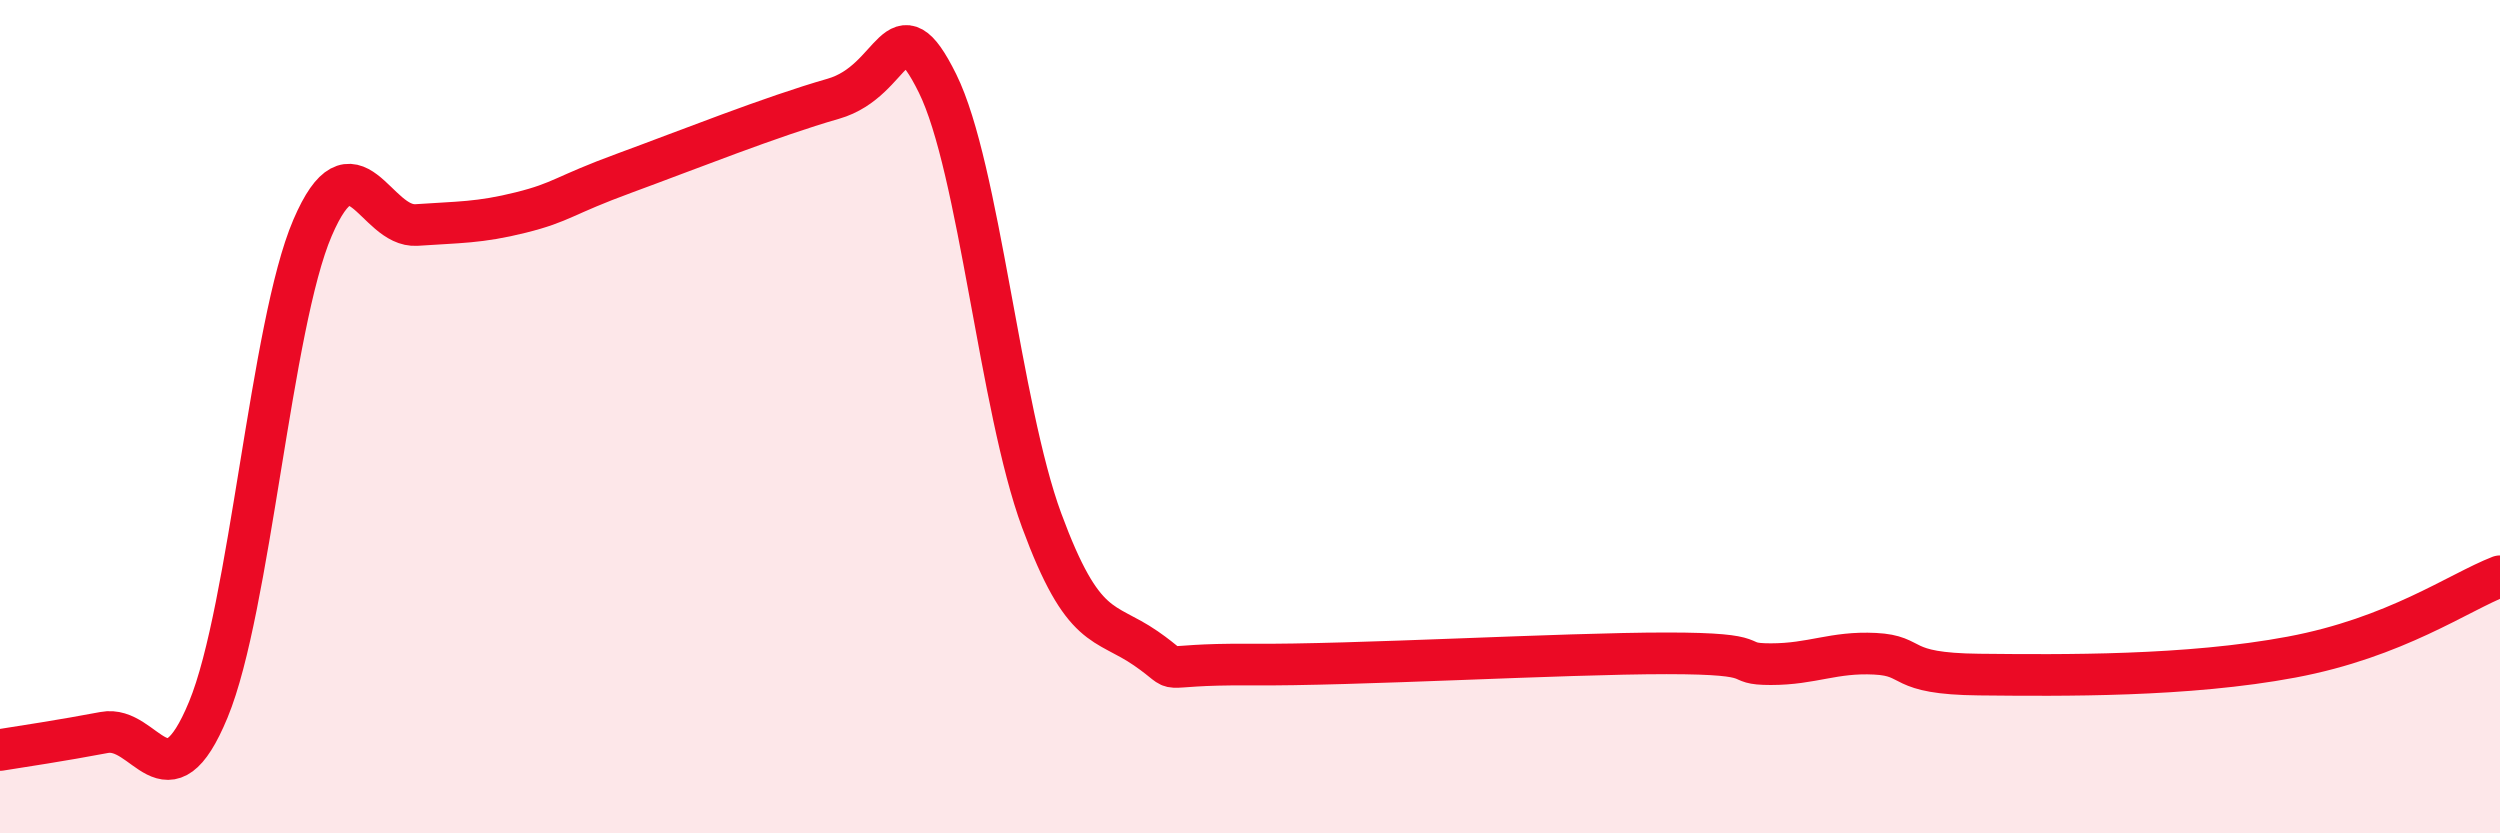 
    <svg width="60" height="20" viewBox="0 0 60 20" xmlns="http://www.w3.org/2000/svg">
      <path
        d="M 0,18 C 0.5,17.92 1.5,17.77 2.5,17.58 C 3.5,17.39 4,19.45 5,17.03 C 6,14.61 6.5,7.8 7.5,5.47 C 8.5,3.14 9,5.47 10,5.4 C 11,5.33 11.5,5.35 12.5,5.1 C 13.5,4.85 13.5,4.7 15,4.15 C 16.5,3.6 18.5,2.8 20,2.37 C 21.5,1.94 21.5,-0.02 22.5,2 C 23.5,4.02 24,9.78 25,12.49 C 26,15.2 26.5,14.87 27.5,15.56 C 28.5,16.25 27.5,15.93 30,15.95 C 32.5,15.97 37.5,15.68 40,15.68 C 42.5,15.68 41.5,15.94 42.5,15.94 C 43.5,15.94 44,15.64 45,15.69 C 46,15.74 45.5,16.17 47.5,16.19 C 49.5,16.21 52.5,16.24 55,15.77 C 57.5,15.3 59,14.22 60,13.83L60 20L0 20Z"
        fill="#EB0A25"
        opacity="0.1"
        stroke-linecap="round"
        stroke-linejoin="round"
      />
      <path
        d="M 0,18 C 0.5,17.92 1.5,17.77 2.5,17.58 C 3.5,17.39 4,19.45 5,17.03 C 6,14.61 6.5,7.8 7.5,5.47 C 8.5,3.14 9,5.47 10,5.4 C 11,5.33 11.5,5.35 12.5,5.1 C 13.5,4.85 13.5,4.7 15,4.15 C 16.5,3.6 18.5,2.8 20,2.37 C 21.5,1.94 21.5,-0.02 22.5,2 C 23.5,4.02 24,9.78 25,12.49 C 26,15.2 26.5,14.87 27.5,15.56 C 28.5,16.25 27.5,15.93 30,15.95 C 32.5,15.97 37.5,15.68 40,15.68 C 42.5,15.68 41.5,15.94 42.5,15.94 C 43.5,15.94 44,15.64 45,15.69 C 46,15.74 45.5,16.17 47.5,16.19 C 49.5,16.21 52.5,16.24 55,15.77 C 57.5,15.3 59,14.22 60,13.83"
        stroke="#EB0A25"
        stroke-width="1"
        fill="none"
        stroke-linecap="round"
        stroke-linejoin="round"
      />
    </svg>
  